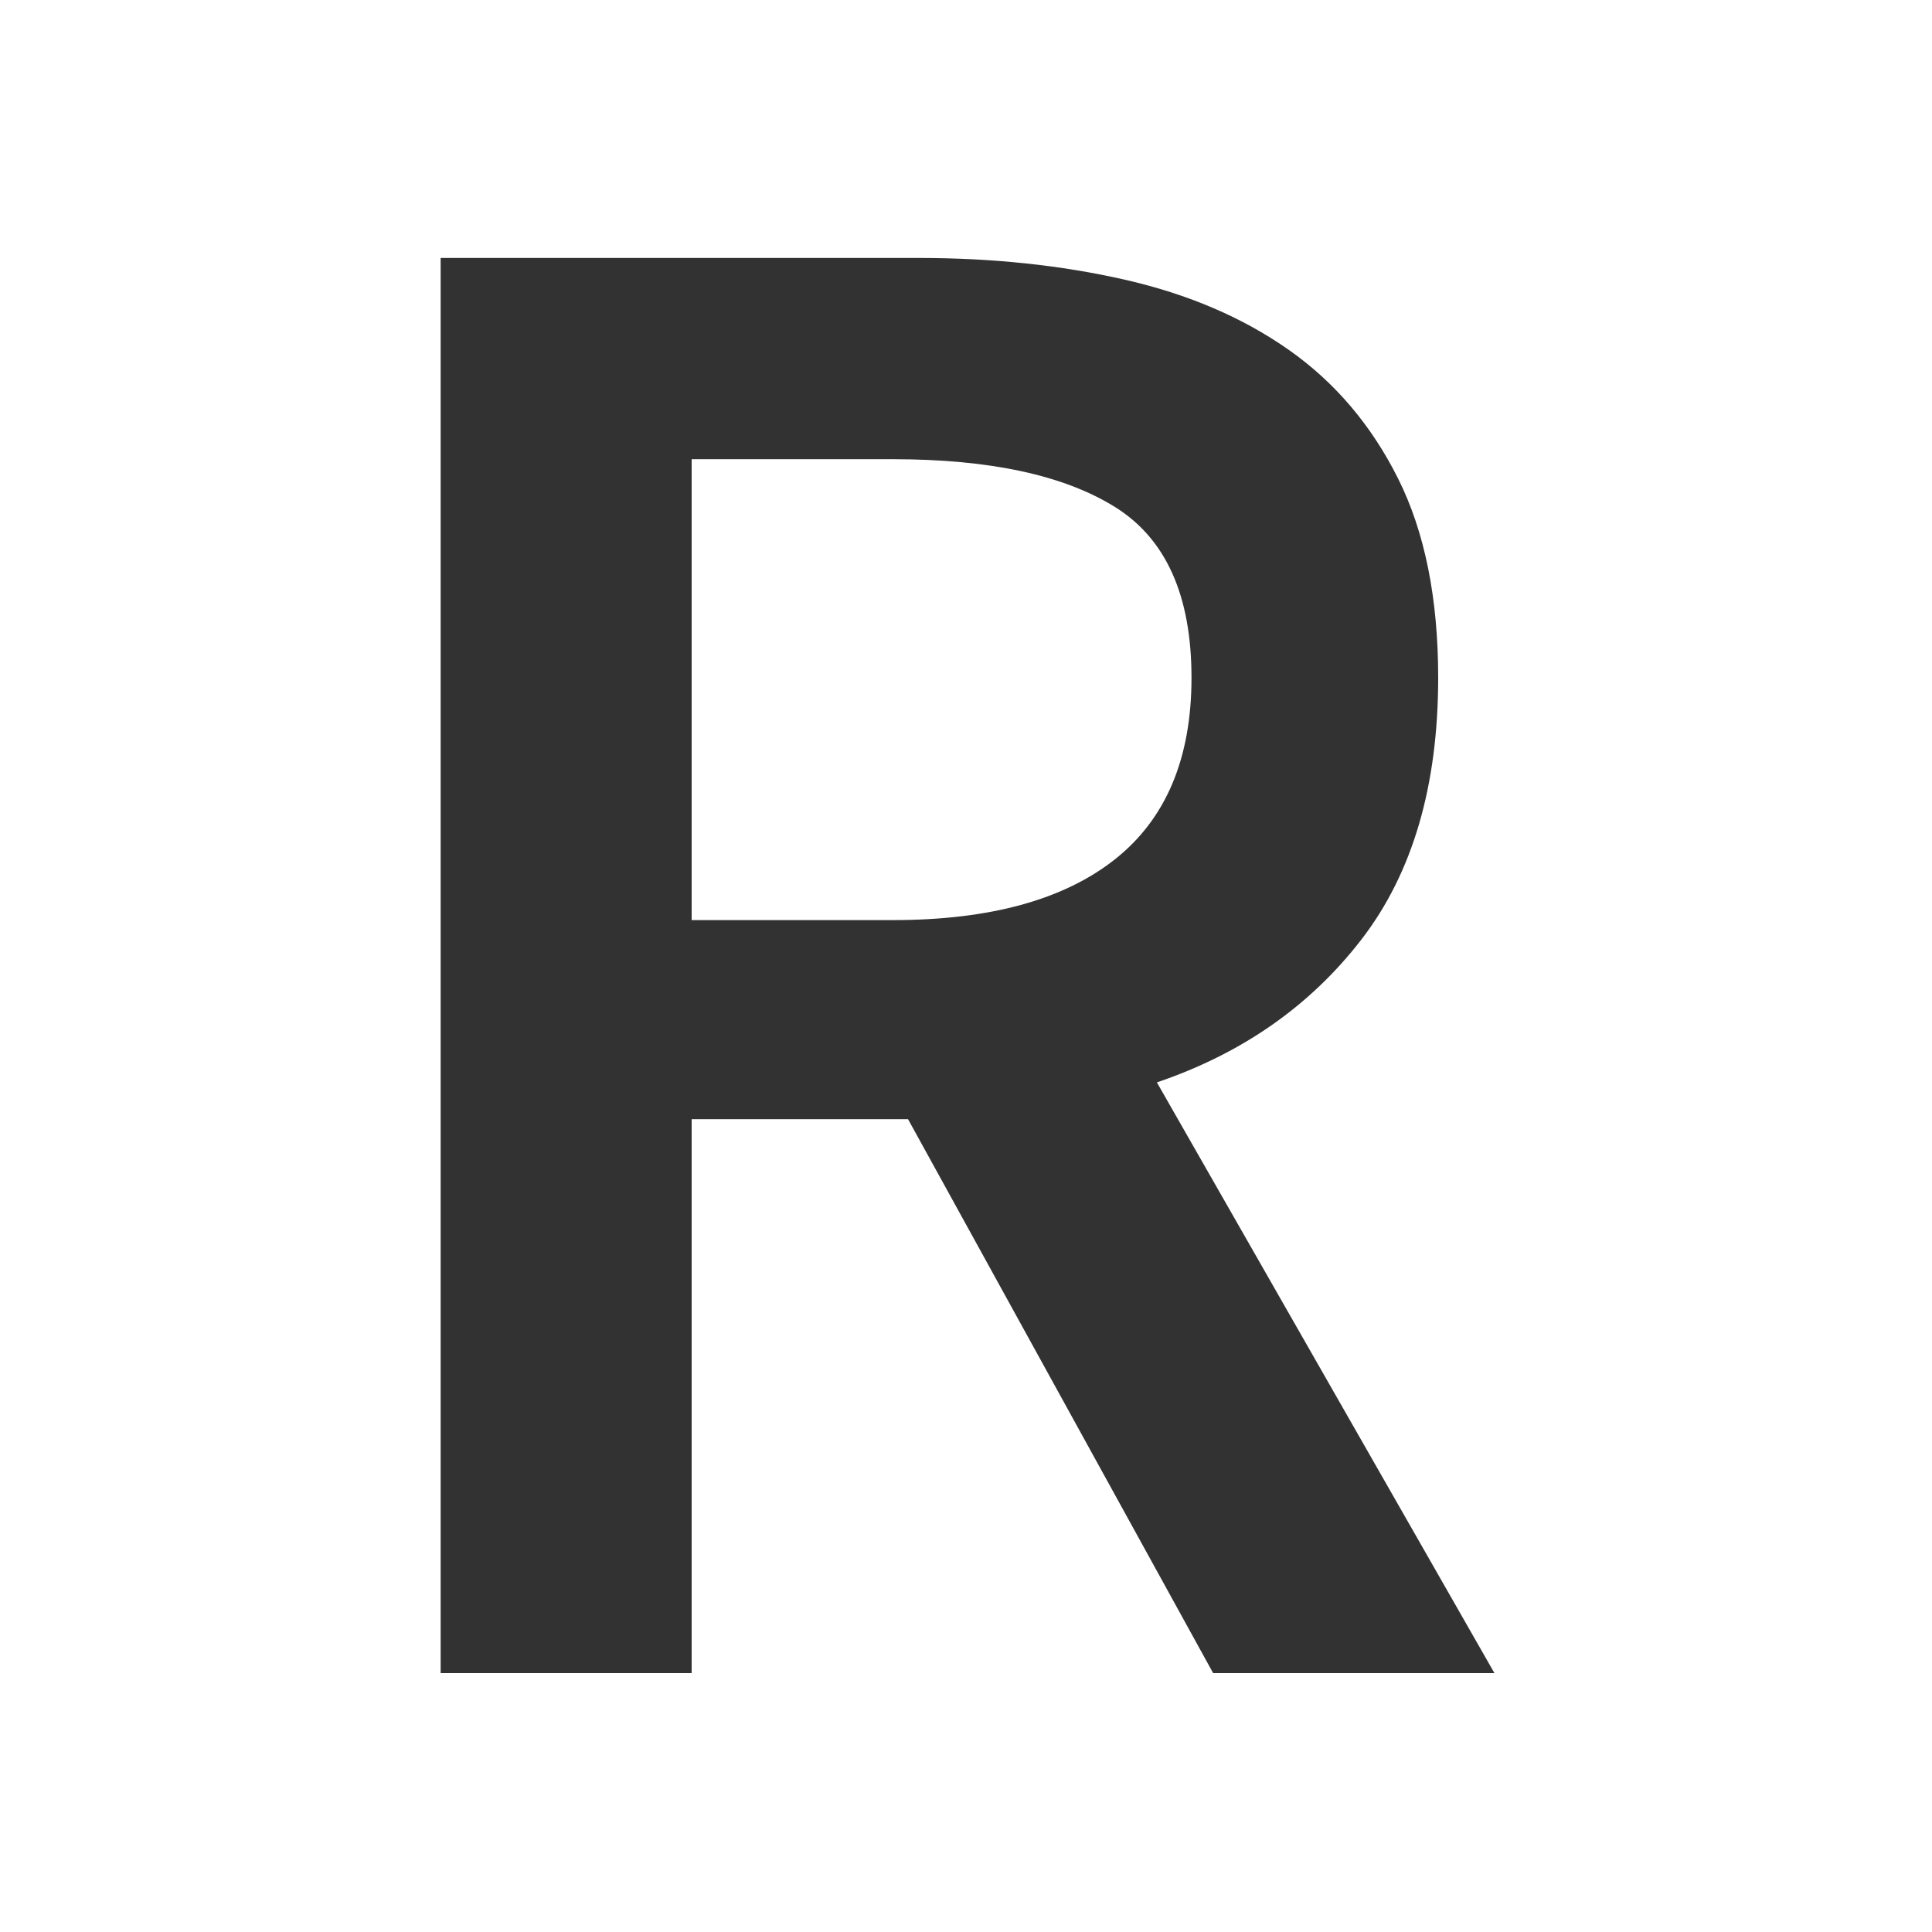 <svg height="500" viewBox="0 0 500 500" width="500"
    xmlns="http://www.w3.org/2000/svg">
    <path d="m64.96 171.36h52.08c25.013 0 44.147-5.227 57.4-15.68s19.88-26.133 19.88-47.04c0-21.28-6.627-36.027-19.88-44.24s-32.387-12.32-57.4-12.32h-52.08zm134.96 194.88-78.96-143.36h-56v143.36h-64.96v-366.24h123.76c19.04 0 36.773 1.867 53.2 5.6s30.613 9.8 42.56 18.2 21.373 19.507 28.28 33.32 10.36 30.987 10.36 51.52c0 28-6.627 50.587-19.88 67.76s-30.893 29.493-52.92 36.96l87.36 152.88z" fill="rgb(50, 50, 50)" transform="translate(114.04 66.76)"/>
    <style>
        path {
            fill: rgb(50, 50, 50);
        }
        @media (prefers-color-scheme: dark) {
            path {
                fill: rgb(220, 220, 220);
            }
        }
    </style>
</svg>